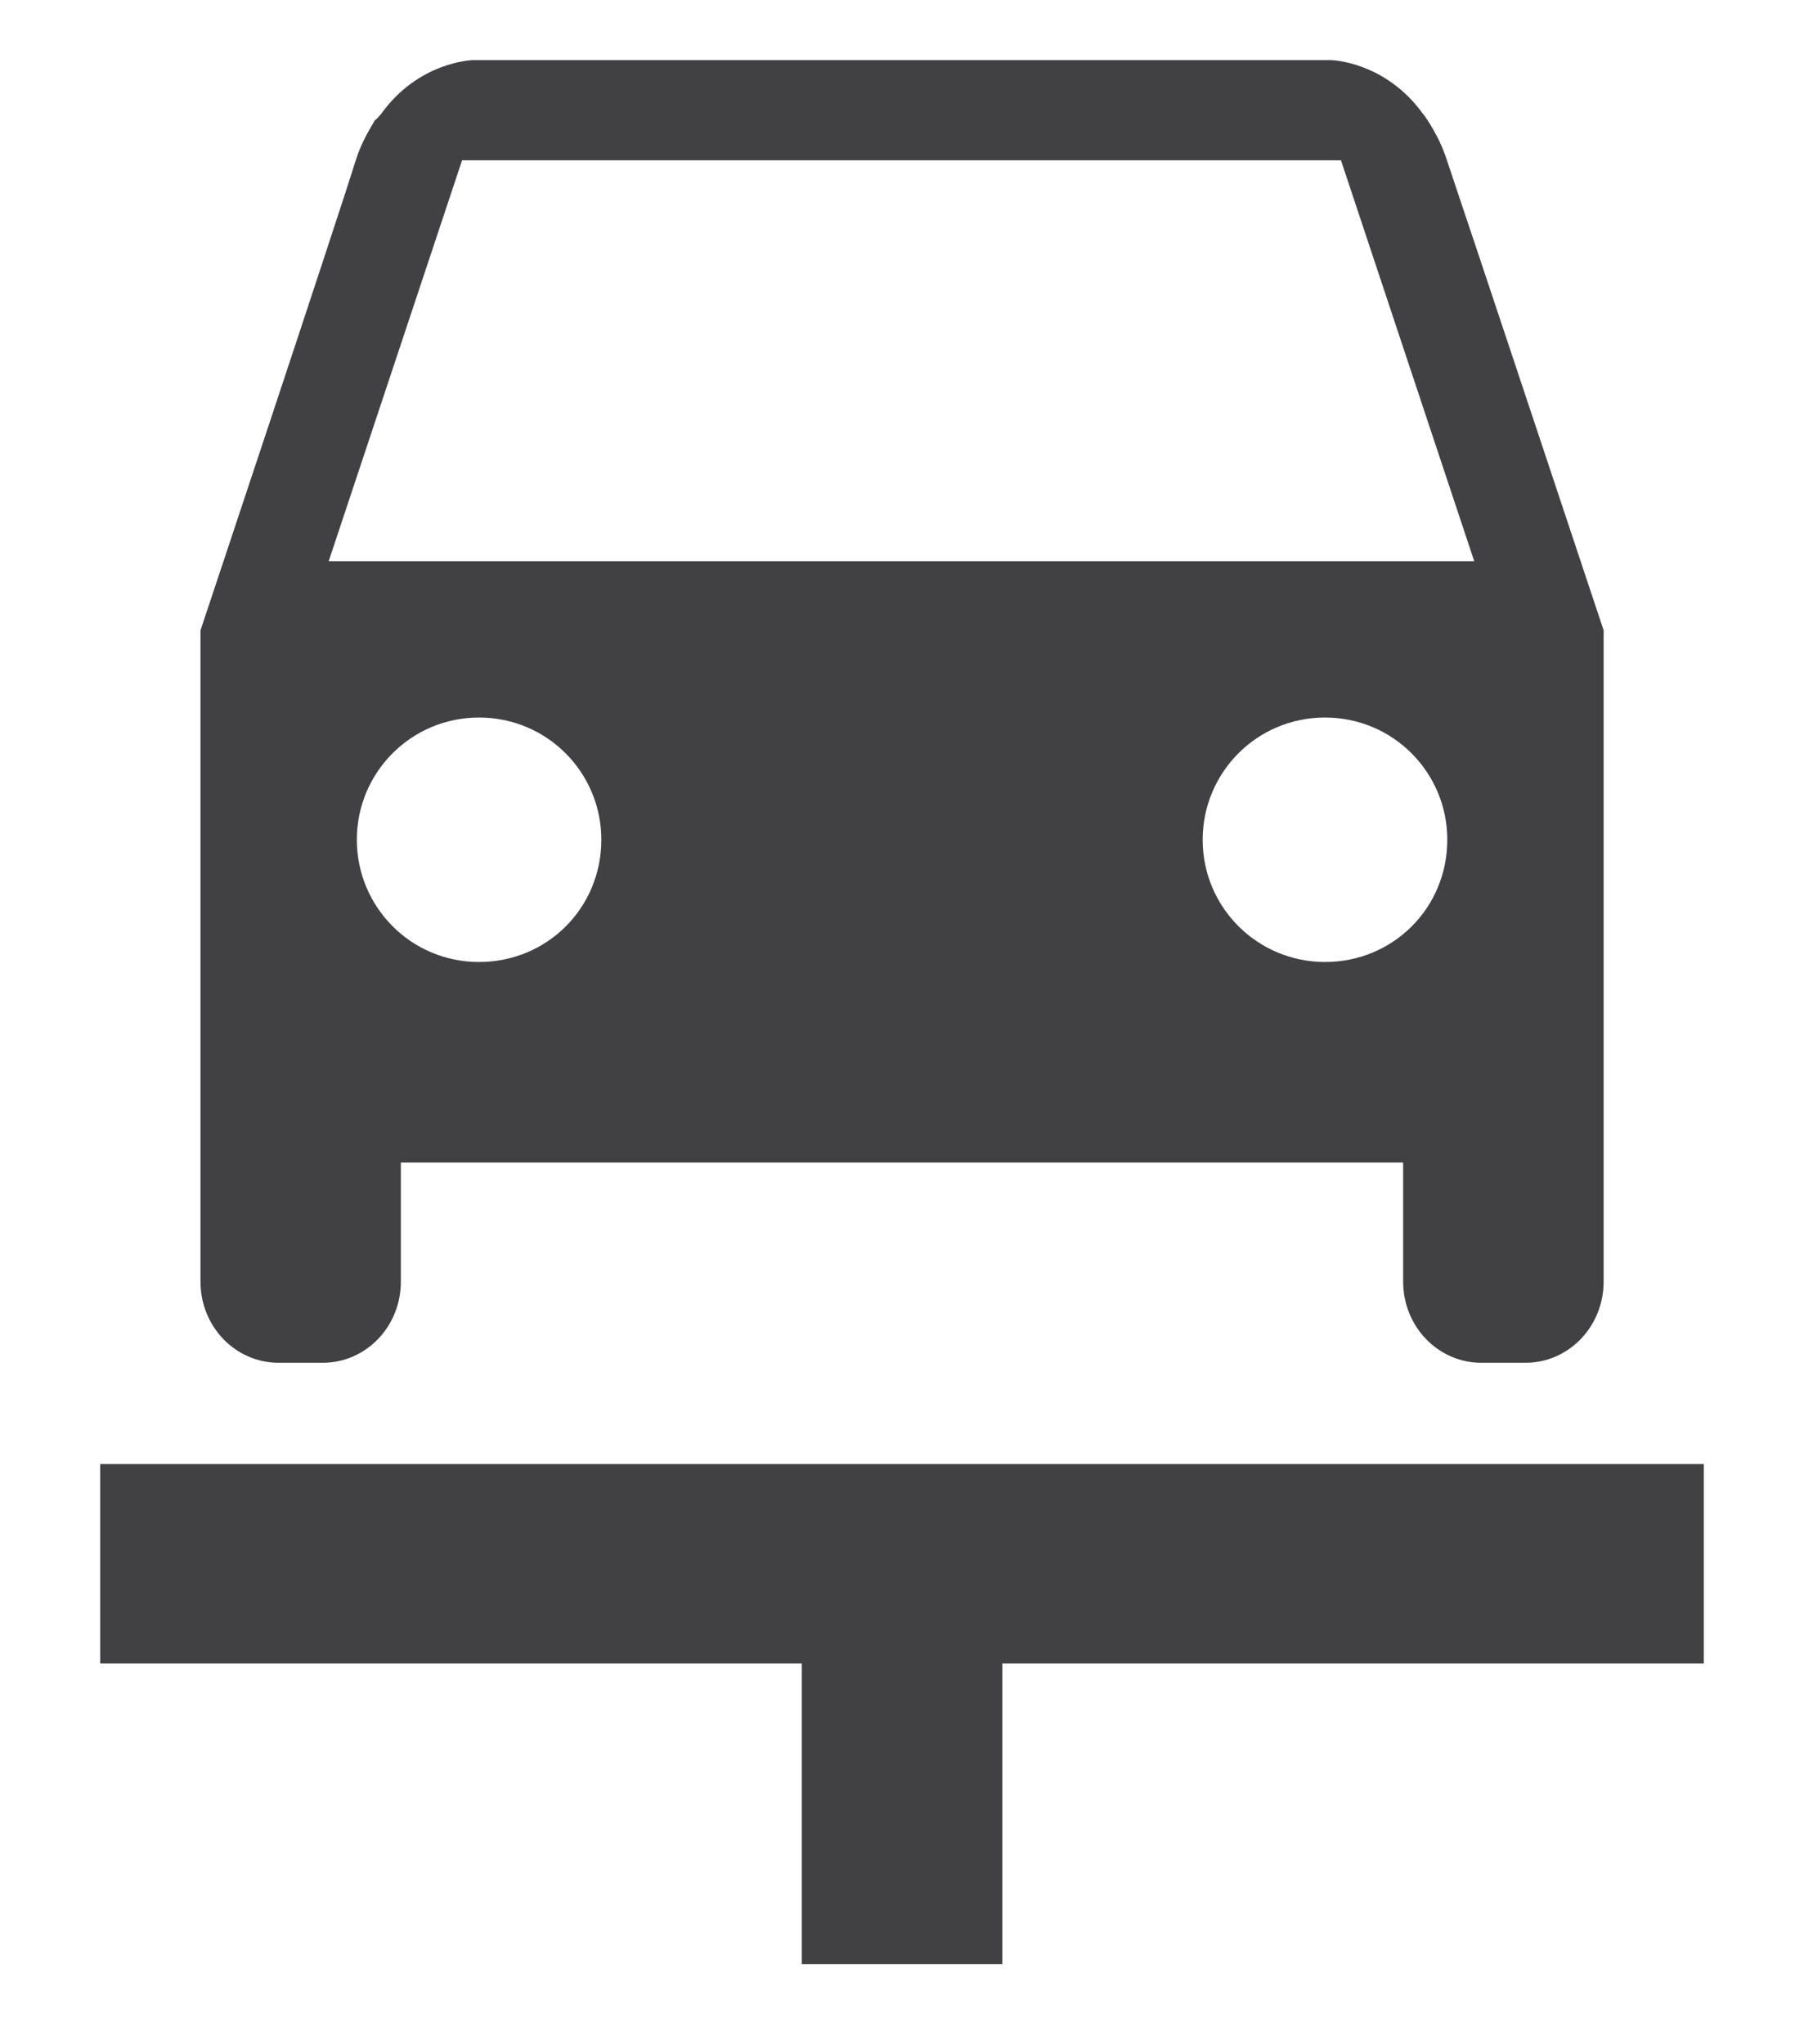 <svg width="15" height="17" viewBox="0 0 15 17" fill="none" xmlns="http://www.w3.org/2000/svg">
<path id="Vector" d="M11.017 8C11.584 8 12.034 7.55 12.034 6.983C12.034 6.425 11.584 5.967 11.017 5.967C10.45 5.967 10 6.425 10 6.983C10 7.55 10.459 8 11.017 8ZM2.967 6.983C2.967 7.542 3.417 8 3.983 8C4.55 8 5 7.55 5 6.983C5 6.425 4.55 5.967 3.983 5.967C3.417 5.967 2.967 6.425 2.967 6.983ZM3.842 1.333L2.733 4.667H12.258L11.15 1.333H3.842ZM11.067 0.5C11.067 0.5 11.517 0.508 11.834 0.95C11.85 0.967 11.858 0.983 11.875 1.008C11.934 1.1 11.992 1.208 12.034 1.342C12.217 1.883 13.334 5.242 13.334 5.242V10.658C13.334 11.033 13.042 11.333 12.684 11.333H12.317C11.959 11.333 11.667 11.033 11.667 10.658V9.667H3.333V10.658C3.333 11.033 3.042 11.333 2.683 11.333H2.317C1.958 11.333 1.667 11.033 1.667 10.658V5.242C1.667 5.242 2.784 1.892 2.958 1.333C3 1.2 3.058 1.1 3.117 1C3.142 0.983 3.15 0.967 3.167 0.95C3.483 0.508 3.933 0.5 3.933 0.5H11.067ZM0.833 12.175H14.167V13.833H8.334V16.333H6.667V13.833H0.833V12.175Z" fill="#414042"/>
</svg>
